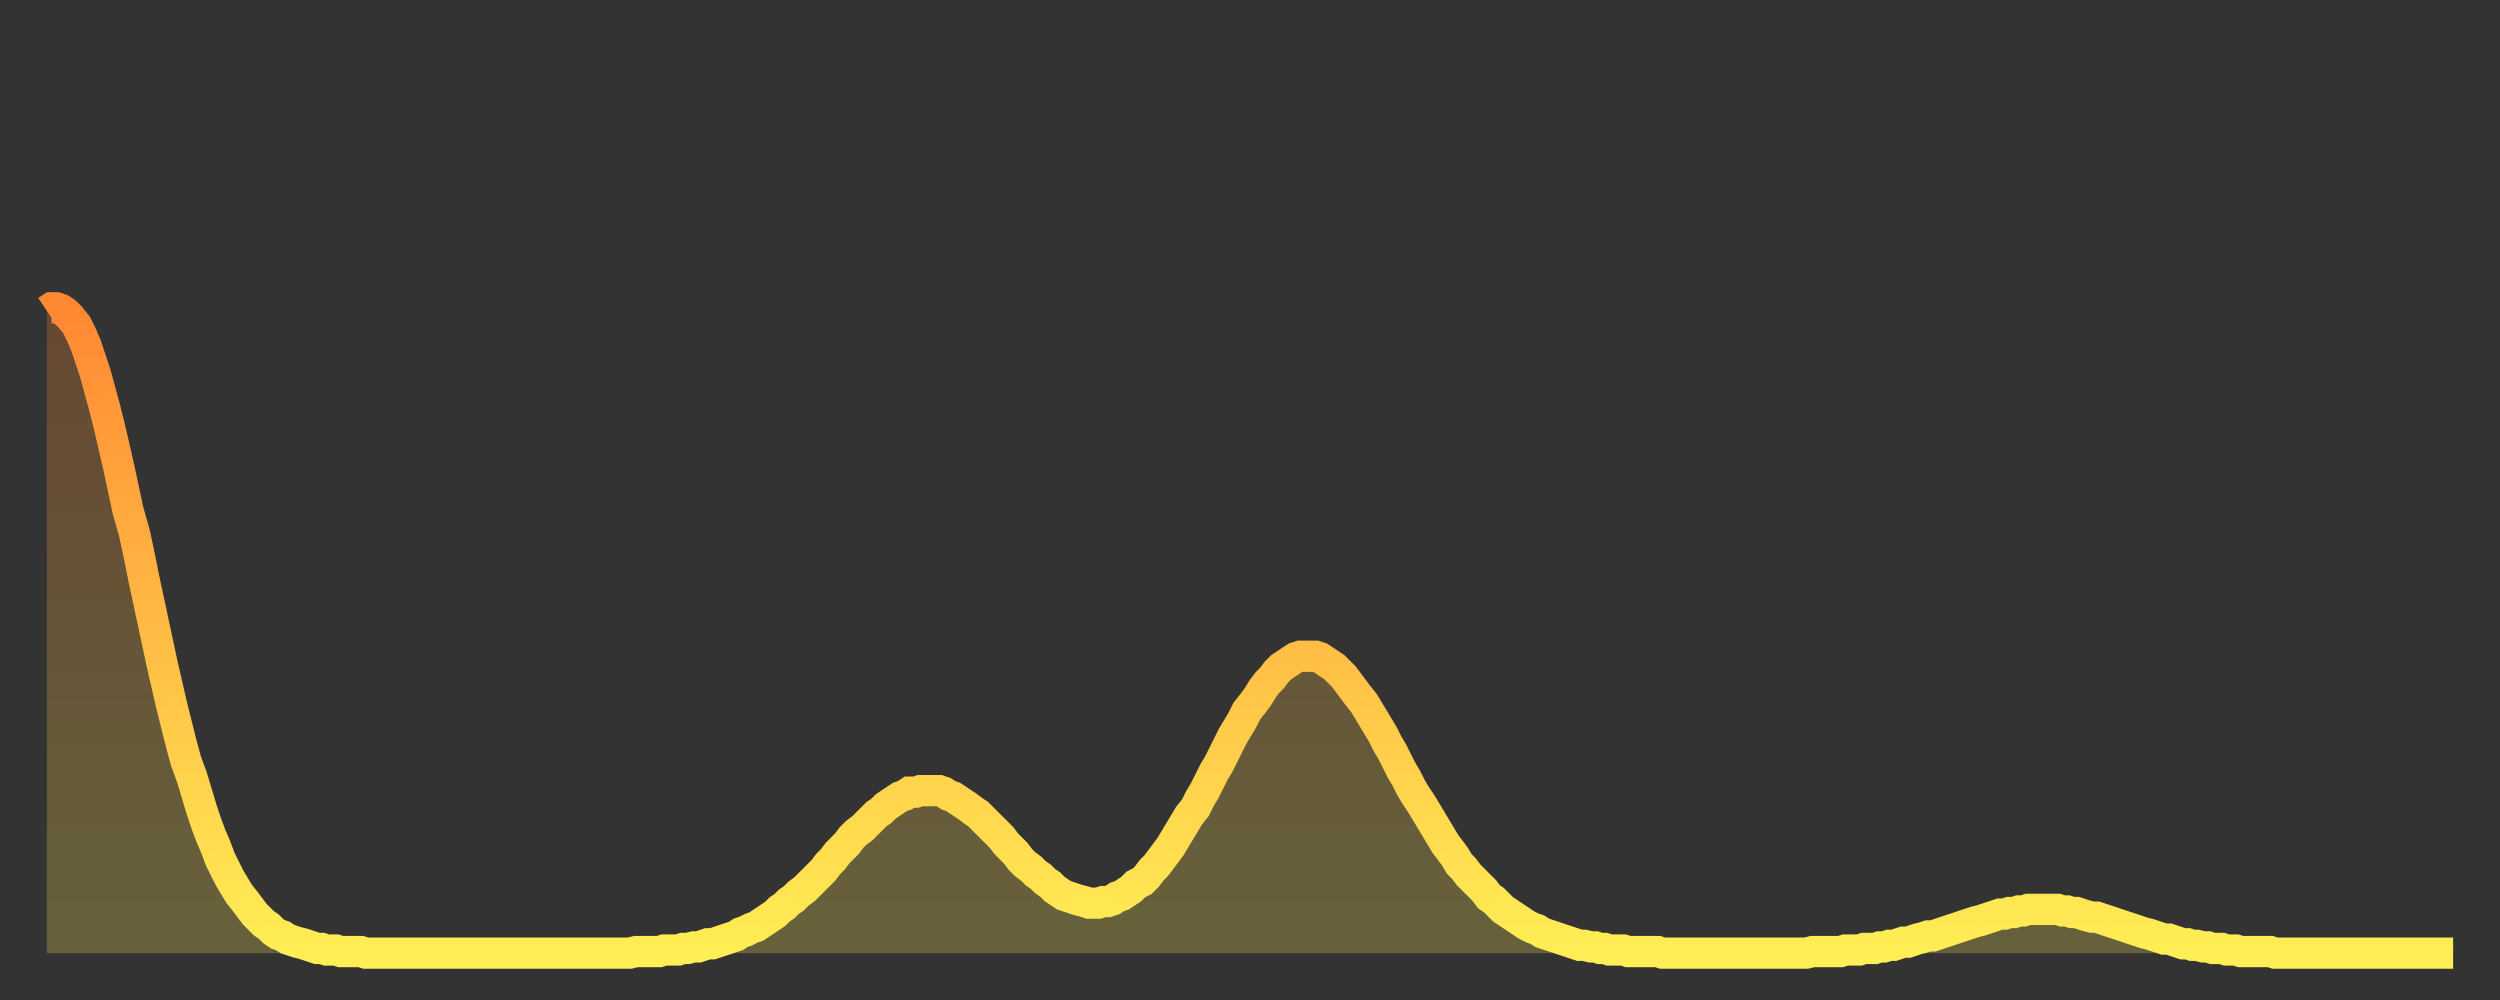 <?xml version="1.0" encoding="utf-8" ?>
<svg baseProfile="full" height="64" version="1.1" width="160" xmlns="http://www.w3.org/2000/svg" xmlns:ev="http://www.w3.org/2001/xml-events" xmlns:xlink="http://www.w3.org/1999/xlink"><rect width="100%" height="100%" fill="#333333" stroke="none"/><defs><linearGradient id="id6099336" x1="0" x2="0" y1="0" y2="1"><stop offset="0%" stop-color="#ff8833" /><stop offset="50%" stop-color="#ffbb44" /><stop offset="100%" stop-color="#ffee55" /></linearGradient></defs><g transform="translate(3,3)"><g><path d="M 0.0 16.9 0.3 16.7 0.6 16.7 0.9 16.8 1.2 17.0 1.5 17.3 1.9 17.8 2.2 18.4 2.5 19.1 2.8 20.0 3.1 20.9 3.4 22.0 3.7 23.1 4.0 24.3 4.3 25.6 4.6 26.9 4.9 28.3 5.2 29.7 5.6 31.1 5.9 32.5 6.2 34.0 6.5 35.4 6.8 36.8 7.1 38.2 7.4 39.6 7.7 40.9 8.0 42.2 8.3 43.4 8.6 44.6 8.9 45.7 9.3 46.8 9.6 47.8 9.9 48.8 10.2 49.7 10.5 50.5 10.8 51.2 11.1 52.0 11.4 52.6 11.7 53.2 12.0 53.7 12.3 54.2 12.7 54.7 13.0 55.1 13.3 55.5 13.6 55.8 13.9 56.1 14.2 56.3 14.5 56.6 14.8 56.8 15.1 56.9 15.4 57.1 15.7 57.2 16.0 57.3 16.4 57.4 16.7 57.5 17.0 57.6 17.3 57.7 17.6 57.7 17.9 57.8 18.2 57.8 18.5 57.8 18.8 57.9 19.1 57.9 19.4 57.9 19.8 57.9 20.1 57.9 20.4 58.0 20.7 58.0 21.0 58.0 21.3 58.0 21.6 58.0 21.9 58.0 22.2 58.0 22.5 58.0 22.8 58.0 23.1 58.0 23.5 58.0 23.8 58.0 24.1 58.0 24.4 58.0 24.7 58.0 25.0 58.0 25.3 58.0 25.6 58.0 25.9 58.0 26.2 58.0 26.5 58.0 26.8 58.0 27.2 58.0 27.5 58.0 27.8 58.0 28.1 58.0 28.4 58.0 28.7 58.0 29.0 58.0 29.3 58.0 29.6 58.0 29.9 58.0 30.2 58.0 30.6 58.0 30.9 58.0 31.2 58.0 31.5 58.0 31.8 58.0 32.1 58.0 32.4 58.0 32.7 58.0 33.0 58.0 33.3 58.0 33.6 58.0 33.9 58.0 34.3 58.0 34.6 58.0 34.9 58.0 35.2 58.0 35.5 58.0 35.8 58.0 36.1 58.0 36.4 58.0 36.7 58.0 37.0 58.0 37.3 58.0 37.7 57.9 38.0 57.9 38.3 57.9 38.6 57.9 38.9 57.9 39.2 57.9 39.5 57.8 39.8 57.8 40.1 57.8 40.4 57.8 40.7 57.7 41.0 57.7 41.4 57.6 41.7 57.6 42.0 57.5 42.3 57.4 42.6 57.4 42.9 57.3 43.2 57.2 43.5 57.1 43.8 57.0 44.1 56.9 44.4 56.7 44.7 56.6 45.1 56.4 45.4 56.3 45.7 56.1 46.0 55.9 46.3 55.7 46.6 55.5 46.9 55.2 47.2 55.0 47.5 54.7 47.8 54.5 48.1 54.2 48.5 53.9 48.8 53.6 49.1 53.3 49.4 53.0 49.7 52.7 50.0 52.3 50.3 52.0 50.6 51.6 50.9 51.3 51.2 51.0 51.5 50.6 51.8 50.3 52.2 50.0 52.5 49.7 52.8 49.4 53.1 49.1 53.4 48.9 53.7 48.6 54.0 48.4 54.3 48.2 54.6 48.0 54.9 47.9 55.2 47.7 55.6 47.7 55.9 47.6 56.2 47.6 56.5 47.6 56.8 47.6 57.1 47.6 57.4 47.7 57.7 47.9 58.0 48.0 58.3 48.2 58.6 48.4 58.9 48.6 59.3 48.9 59.6 49.1 59.9 49.4 60.2 49.7 60.5 50.0 60.8 50.3 61.1 50.6 61.4 51.0 61.7 51.3 62.0 51.6 62.3 52.0 62.6 52.3 63.0 52.6 63.3 52.9 63.6 53.1 63.9 53.4 64.2 53.6 64.5 53.9 64.8 54.1 65.1 54.3 65.4 54.4 65.7 54.5 66.0 54.6 66.4 54.7 66.7 54.8 67.0 54.8 67.3 54.8 67.6 54.7 67.9 54.7 68.2 54.6 68.5 54.4 68.8 54.3 69.1 54.1 69.4 53.9 69.7 53.6 70.1 53.4 70.4 53.1 70.7 52.7 71.0 52.4 71.3 52.0 71.6 51.6 71.9 51.2 72.2 50.7 72.5 50.2 72.8 49.7 73.1 49.2 73.5 48.7 73.8 48.1 74.1 47.6 74.4 47.0 74.7 46.4 75.0 45.9 75.3 45.3 75.6 44.7 75.9 44.1 76.2 43.6 76.5 43.1 76.8 42.5 77.2 42.0 77.5 41.6 77.8 41.1 78.1 40.7 78.4 40.4 78.7 40.0 79.0 39.7 79.3 39.5 79.6 39.3 79.9 39.1 80.2 39.0 80.5 39.0 80.9 39.0 81.2 39.0 81.5 39.1 81.8 39.3 82.1 39.5 82.4 39.7 82.7 40.0 83.0 40.3 83.3 40.7 83.6 41.1 83.9 41.5 84.3 42.0 84.6 42.5 84.9 43.0 85.2 43.5 85.5 44.0 85.8 44.6 86.1 45.1 86.4 45.7 86.7 46.3 87.0 46.8 87.3 47.4 87.6 47.9 88.0 48.5 88.3 49.0 88.6 49.5 88.9 50.0 89.2 50.5 89.5 51.0 89.8 51.4 90.1 51.8 90.4 52.3 90.7 52.6 91.0 53.0 91.4 53.4 91.7 53.7 92.0 54.0 92.3 54.4 92.6 54.6 92.9 54.9 93.2 55.2 93.5 55.4 93.8 55.6 94.1 55.8 94.4 56.0 94.7 56.2 95.1 56.4 95.4 56.5 95.7 56.7 96.0 56.8 96.3 56.9 96.6 57.0 96.9 57.1 97.2 57.2 97.5 57.3 97.8 57.4 98.1 57.5 98.4 57.5 98.8 57.6 99.1 57.6 99.4 57.7 99.7 57.7 100.0 57.8 100.3 57.8 100.6 57.8 100.9 57.8 101.2 57.9 101.5 57.9 101.8 57.9 102.2 57.9 102.5 57.9 102.8 57.9 103.1 57.9 103.4 58.0 103.7 58.0 104.0 58.0 104.3 58.0 104.6 58.0 104.9 58.0 105.2 58.0 105.5 58.0 105.9 58.0 106.2 58.0 106.5 58.0 106.8 58.0 107.1 58.0 107.4 58.0 107.7 58.0 108.0 58.0 108.3 58.0 108.6 58.0 108.9 58.0 109.3 58.0 109.6 58.0 109.9 58.0 110.2 58.0 110.5 58.0 110.8 58.0 111.1 58.0 111.4 58.0 111.7 58.0 112.0 58.0 112.3 58.0 112.6 58.0 113.0 57.9 113.3 57.9 113.6 57.9 113.9 57.9 114.2 57.9 114.5 57.9 114.8 57.9 115.1 57.8 115.4 57.8 115.7 57.8 116.0 57.8 116.3 57.7 116.7 57.7 117.0 57.7 117.3 57.6 117.6 57.6 117.9 57.5 118.2 57.5 118.5 57.4 118.8 57.3 119.1 57.3 119.4 57.2 119.7 57.1 120.1 57.0 120.4 56.9 120.7 56.9 121.0 56.8 121.3 56.7 121.6 56.6 121.9 56.5 122.2 56.4 122.5 56.3 122.8 56.2 123.1 56.1 123.4 56.0 123.8 55.9 124.1 55.8 124.4 55.7 124.7 55.6 125.0 55.5 125.3 55.5 125.6 55.4 125.9 55.4 126.2 55.3 126.5 55.3 126.8 55.2 127.2 55.2 127.5 55.2 127.8 55.2 128.1 55.2 128.4 55.2 128.7 55.2 129.0 55.3 129.3 55.3 129.6 55.4 129.9 55.4 130.2 55.5 130.5 55.6 130.9 55.7 131.2 55.7 131.5 55.8 131.8 55.9 132.1 56.0 132.4 56.1 132.7 56.2 133.0 56.3 133.3 56.4 133.6 56.5 133.9 56.6 134.2 56.7 134.6 56.8 134.9 56.9 135.2 57.0 135.5 57.1 135.8 57.1 136.1 57.2 136.4 57.3 136.7 57.4 137.0 57.4 137.3 57.5 137.6 57.5 138.0 57.6 138.3 57.6 138.6 57.7 138.9 57.7 139.2 57.7 139.5 57.8 139.8 57.8 140.1 57.8 140.4 57.9 140.7 57.9 141.0 57.9 141.3 57.9 141.7 57.9 142.0 57.9 142.3 57.9 142.6 58.0 142.9 58.0 143.2 58.0 143.5 58.0 143.8 58.0 144.1 58.0 144.4 58.0 144.7 58.0 145.1 58.0 145.4 58.0 145.7 58.0 146.0 58.0 146.3 58.0 146.6 58.0 146.9 58.0 147.2 58.0 147.5 58.0 147.8 58.0 148.1 58.0 148.4 58.0 148.8 58.0 149.1 58.0 149.4 58.0 149.7 58.0 150.0 58.0 150.3 58.0 150.6 58.0 150.9 58.0 151.2 58.0 151.5 58.0 151.8 58.0 152.1 58.0 152.5 58.0 152.8 58.0 153.1 58.0 153.4 58.0 153.7 58.0 154.0 58.0" fill="none" id="graph-curve" opacity="1" stroke="url(#id6099336)" stroke-width="2" /><path d="M 0 58 L 0.0 16.9 0.3 16.7 0.6 16.7 0.9 16.8 1.2 17.0 1.5 17.3 1.9 17.8 2.2 18.4 2.5 19.1 2.8 20.0 3.1 20.9 3.4 22.0 3.7 23.1 4.0 24.3 4.3 25.6 4.6 26.9 4.9 28.3 5.2 29.7 5.6 31.1 5.9 32.5 6.2 34.0 6.5 35.4 6.8 36.8 7.1 38.2 7.4 39.6 7.7 40.9 8.0 42.2 8.3 43.4 8.6 44.6 8.9 45.7 9.3 46.8 9.6 47.8 9.9 48.8 10.2 49.7 10.5 50.5 10.8 51.2 11.1 52.0 11.4 52.6 11.7 53.2 12.0 53.7 12.3 54.2 12.7 54.7 13.0 55.1 13.3 55.5 13.6 55.8 13.9 56.1 14.2 56.3 14.5 56.6 14.8 56.8 15.1 56.9 15.4 57.1 15.7 57.2 16.0 57.3 16.4 57.4 16.7 57.5 17.0 57.6 17.3 57.7 17.6 57.7 17.9 57.8 18.2 57.8 18.5 57.8 18.8 57.9 19.1 57.9 19.4 57.9 19.8 57.9 20.1 57.9 20.4 58.0 20.7 58.0 21.0 58.0 21.3 58.0 21.6 58.0 21.9 58.0 22.2 58.0 22.5 58.0 22.8 58.0 23.1 58.0 23.5 58.0 23.8 58.0 24.1 58.0 24.4 58.0 24.7 58.0 25.0 58.0 25.3 58.0 25.6 58.0 25.9 58.0 26.2 58.0 26.5 58.0 26.8 58.0 27.2 58.0 27.5 58.0 27.8 58.0 28.1 58.0 28.4 58.0 28.7 58.0 29.0 58.0 29.3 58.0 29.6 58.0 29.9 58.0 30.2 58.0 30.6 58.0 30.9 58.0 31.2 58.0 31.5 58.0 31.8 58.0 32.1 58.0 32.4 58.0 32.7 58.0 33.0 58.0 33.3 58.0 33.6 58.0 33.9 58.0 34.3 58.0 34.6 58.0 34.9 58.0 35.2 58.0 35.5 58.0 35.8 58.0 36.1 58.0 36.4 58.0 36.7 58.0 37.0 58.0 37.3 58.0 37.7 57.9 38.0 57.9 38.3 57.9 38.6 57.9 38.9 57.9 39.2 57.9 39.5 57.8 39.8 57.8 40.1 57.8 40.4 57.8 40.7 57.7 41.0 57.7 41.4 57.6 41.7 57.6 42.0 57.5 42.3 57.4 42.6 57.4 42.9 57.3 43.2 57.2 43.5 57.1 43.8 57.0 44.1 56.9 44.4 56.7 44.7 56.6 45.1 56.4 45.4 56.3 45.7 56.1 46.0 55.9 46.3 55.7 46.6 55.5 46.9 55.2 47.2 55.0 47.5 54.7 47.8 54.5 48.1 54.2 48.5 53.9 48.8 53.6 49.1 53.3 49.4 53.0 49.7 52.7 50.0 52.3 50.3 52.0 50.6 51.6 50.9 51.3 51.2 51.0 51.5 50.6 51.8 50.3 52.2 50.0 52.5 49.7 52.8 49.4 53.1 49.1 53.4 48.9 53.7 48.6 54.0 48.4 54.3 48.2 54.6 48.0 54.9 47.9 55.2 47.7 55.6 47.7 55.9 47.6 56.2 47.6 56.5 47.6 56.8 47.6 57.1 47.6 57.4 47.7 57.7 47.9 58.0 48.0 58.3 48.2 58.6 48.4 58.9 48.6 59.3 48.9 59.6 49.1 59.9 49.4 60.2 49.7 60.5 50.0 60.8 50.3 61.1 50.6 61.4 51.0 61.7 51.3 62.0 51.6 62.3 52.0 62.6 52.3 63.0 52.6 63.3 52.9 63.6 53.1 63.9 53.4 64.2 53.6 64.5 53.9 64.8 54.1 65.1 54.3 65.4 54.4 65.7 54.5 66.0 54.6 66.4 54.7 66.7 54.8 67.0 54.8 67.3 54.8 67.6 54.7 67.9 54.7 68.2 54.6 68.5 54.4 68.8 54.3 69.1 54.1 69.4 53.9 69.7 53.6 70.1 53.4 70.4 53.1 70.7 52.7 71.0 52.4 71.3 52.0 71.6 51.6 71.9 51.2 72.2 50.7 72.5 50.2 72.8 49.7 73.1 49.2 73.5 48.7 73.8 48.1 74.1 47.6 74.4 47.0 74.7 46.4 75.0 45.9 75.3 45.3 75.6 44.7 75.9 44.1 76.2 43.6 76.5 43.1 76.8 42.5 77.2 42.0 77.5 41.6 77.8 41.1 78.1 40.7 78.4 40.4 78.7 40.0 79.0 39.7 79.3 39.5 79.6 39.3 79.9 39.1 80.2 39.0 80.5 39.0 80.9 39.0 81.2 39.0 81.5 39.1 81.8 39.3 82.1 39.5 82.4 39.7 82.7 40.0 83.0 40.3 83.3 40.7 83.6 41.1 83.9 41.5 84.3 42.0 84.6 42.5 84.9 43.0 85.2 43.5 85.5 44.0 85.8 44.6 86.1 45.1 86.4 45.7 86.7 46.3 87.0 46.8 87.3 47.4 87.6 47.9 88.0 48.5 88.3 49.0 88.6 49.5 88.9 50.0 89.2 50.5 89.5 51.0 89.8 51.4 90.1 51.8 90.4 52.3 90.7 52.6 91.0 53.0 91.4 53.4 91.7 53.7 92.0 54.0 92.3 54.4 92.6 54.6 92.9 54.9 93.2 55.2 93.5 55.4 93.8 55.6 94.1 55.8 94.4 56.0 94.7 56.2 95.1 56.4 95.4 56.5 95.7 56.7 96.0 56.8 96.3 56.9 96.6 57.0 96.9 57.1 97.2 57.2 97.5 57.3 97.8 57.4 98.1 57.5 98.4 57.5 98.8 57.6 99.1 57.6 99.4 57.7 99.7 57.7 100.0 57.8 100.3 57.8 100.6 57.8 100.9 57.8 101.2 57.9 101.5 57.9 101.8 57.9 102.2 57.9 102.5 57.9 102.8 57.9 103.1 57.9 103.4 58.0 103.7 58.0 104.0 58.0 104.3 58.0 104.6 58.0 104.9 58.0 105.2 58.0 105.5 58.0 105.9 58.0 106.2 58.0 106.5 58.0 106.8 58.0 107.1 58.0 107.4 58.0 107.7 58.0 108.0 58.0 108.3 58.0 108.6 58.0 108.9 58.0 109.3 58.0 109.6 58.0 109.9 58.0 110.2 58.0 110.5 58.0 110.8 58.0 111.1 58.0 111.4 58.0 111.7 58.0 112.0 58.0 112.3 58.0 112.6 58.0 113.0 57.9 113.3 57.9 113.6 57.9 113.9 57.9 114.2 57.9 114.5 57.9 114.8 57.9 115.1 57.8 115.4 57.8 115.7 57.8 116.0 57.8 116.3 57.7 116.7 57.7 117.0 57.7 117.3 57.6 117.6 57.6 117.9 57.5 118.2 57.5 118.5 57.4 118.8 57.3 119.1 57.3 119.4 57.2 119.7 57.1 120.1 57.0 120.4 56.9 120.7 56.9 121.0 56.8 121.3 56.7 121.6 56.6 121.9 56.5 122.2 56.4 122.5 56.3 122.8 56.2 123.1 56.1 123.4 56.0 123.8 55.9 124.1 55.8 124.4 55.7 124.7 55.6 125.0 55.5 125.3 55.5 125.6 55.4 125.9 55.4 126.2 55.3 126.5 55.3 126.8 55.2 127.2 55.2 127.5 55.2 127.8 55.2 128.1 55.2 128.4 55.2 128.7 55.2 129.0 55.3 129.3 55.3 129.6 55.4 129.9 55.4 130.2 55.5 130.5 55.6 130.9 55.7 131.2 55.7 131.5 55.8 131.8 55.9 132.1 56.0 132.4 56.1 132.7 56.2 133.0 56.3 133.3 56.4 133.6 56.5 133.9 56.6 134.2 56.7 134.6 56.8 134.9 56.9 135.2 57.0 135.5 57.1 135.8 57.1 136.1 57.2 136.4 57.3 136.7 57.4 137.0 57.4 137.3 57.5 137.6 57.5 138.0 57.6 138.3 57.6 138.6 57.7 138.9 57.7 139.2 57.7 139.5 57.8 139.8 57.8 140.1 57.8 140.4 57.9 140.7 57.9 141.0 57.9 141.3 57.9 141.7 57.9 142.0 57.9 142.3 57.9 142.6 58.0 142.9 58.0 143.2 58.0 143.5 58.0 143.8 58.0 144.1 58.0 144.4 58.0 144.7 58.0 145.1 58.0 145.4 58.0 145.7 58.0 146.0 58.0 146.3 58.0 146.6 58.0 146.9 58.0 147.2 58.0 147.5 58.0 147.8 58.0 148.1 58.0 148.4 58.0 148.8 58.0 149.1 58.0 149.4 58.0 149.7 58.0 150.0 58.0 150.3 58.0 150.6 58.0 150.9 58.0 151.2 58.0 151.5 58.0 151.8 58.0 152.1 58.0 152.5 58.0 152.8 58.0 153.1 58.0 153.4 58.0 153.7 58.0 154.0 58.0 154 58" fill="url(#id6099336)" fill-opacity=".25" id="graph-shadow" /></g></g></svg>